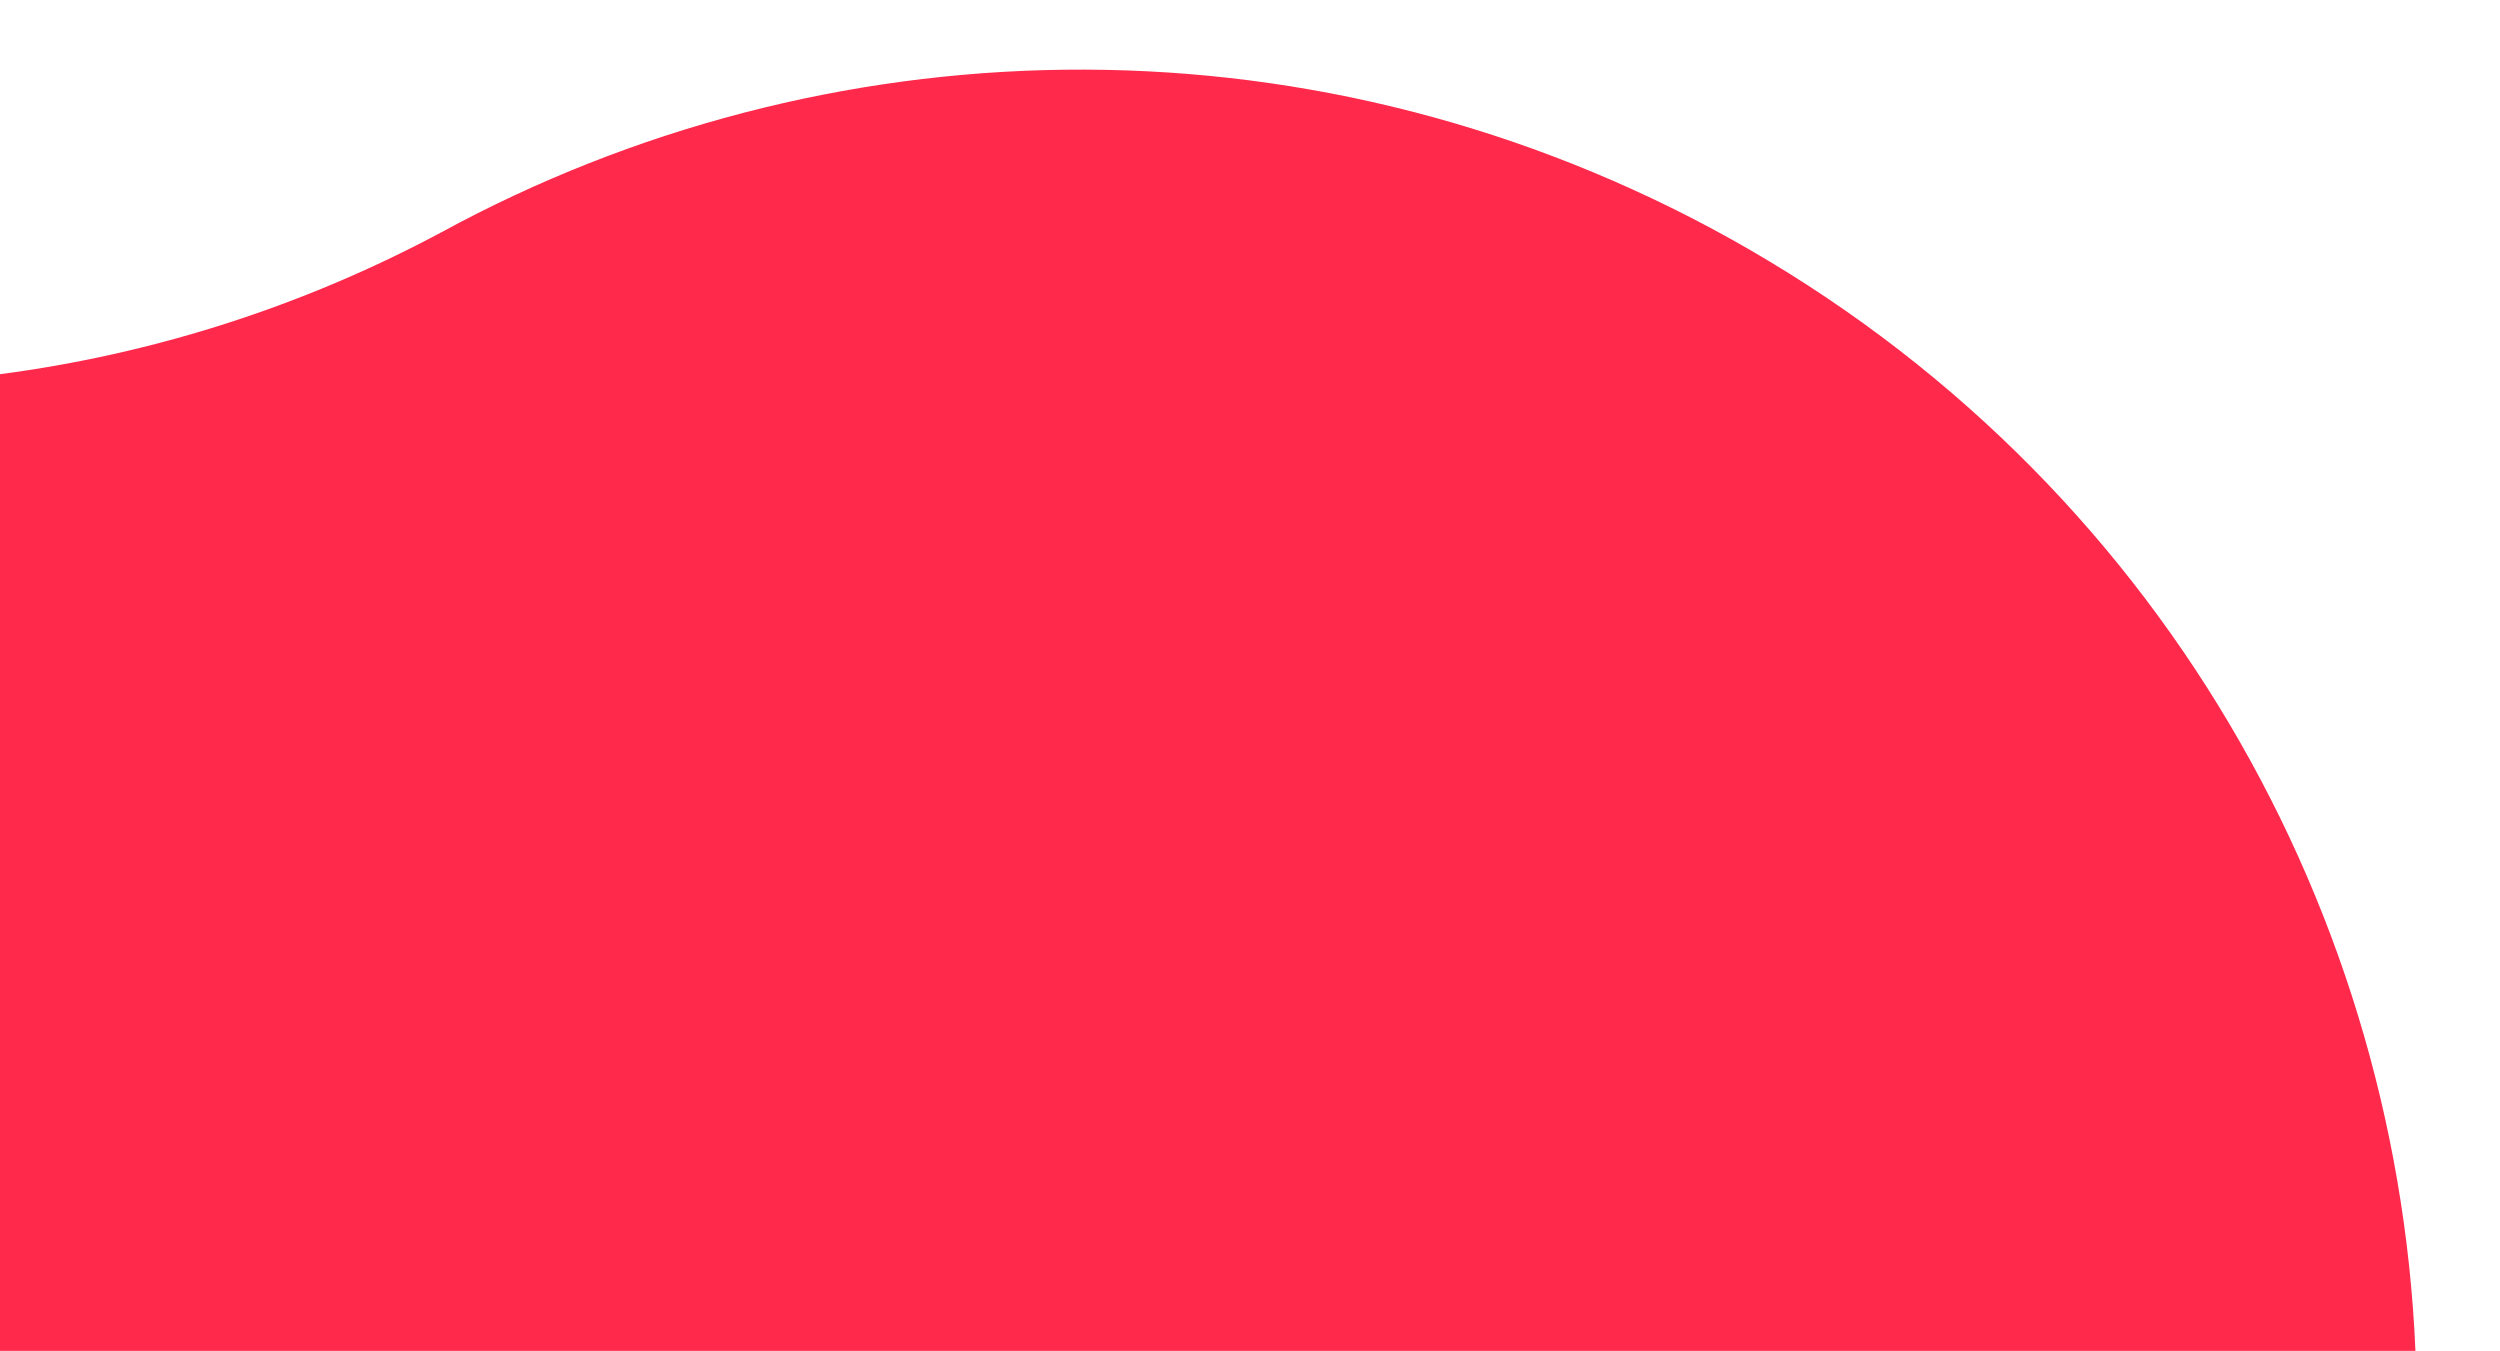 <?xml version="1.0" encoding="utf-8"?>
<!-- Generator: Adobe Illustrator 25.3.1, SVG Export Plug-In . SVG Version: 6.00 Build 0)  -->
<svg version="1.1" id="Layer_1" xmlns="http://www.w3.org/2000/svg" xmlns:xlink="http://www.w3.org/1999/xlink" x="0px" y="0px"
	 viewBox="0 0 452.3 244.4" style="enable-background:new 0 0 452.3 244.4;" xml:space="preserve">
<style type="text/css">
	.st0{fill:#FF294C;}
</style>
<path class="st0" d="M437,244.4H0V67.7C27.4,64.1,54.5,55.6,79.9,42C149,4.4,235,1.5,309.4,41.2C387.7,83.1,433.5,161.7,437,244.4z"
	/>
</svg>
